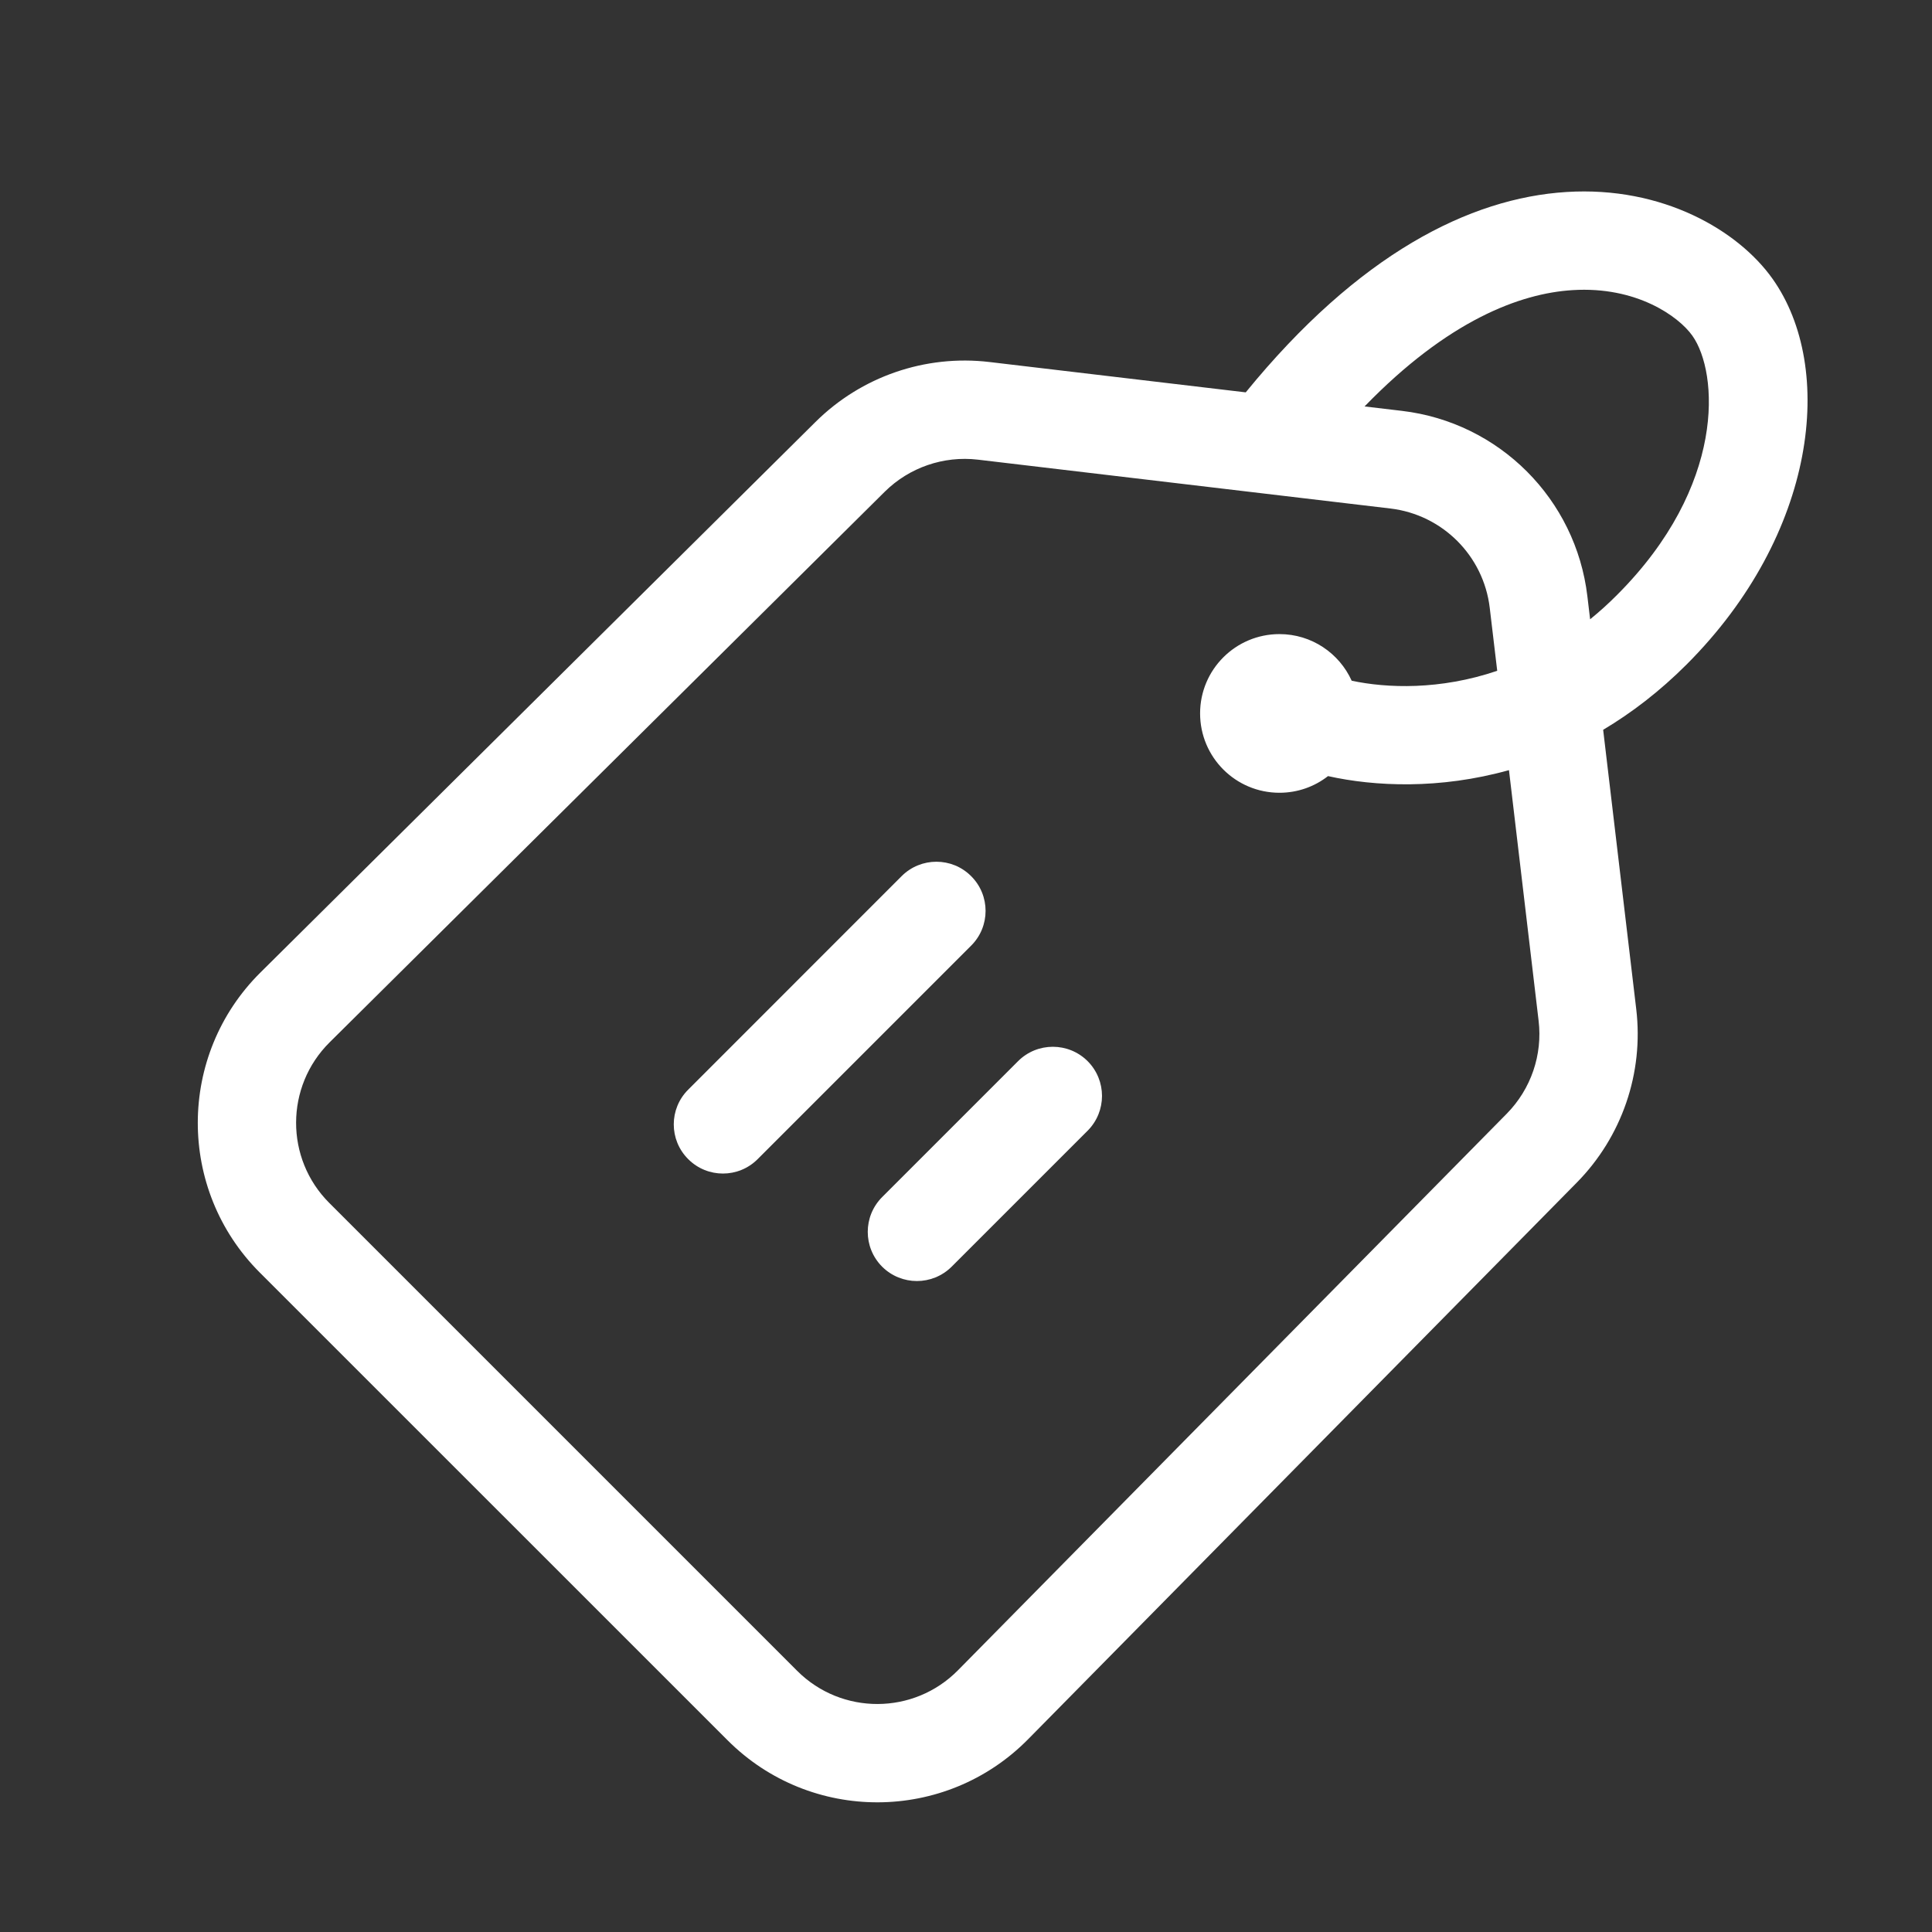 <svg width="24" height="24" viewBox="0 0 24 24" fill="none" xmlns="http://www.w3.org/2000/svg">
<rect x="0" y="0" width="24" height="24" fill="#333333" stroke="none"/>
<path d="M12.064 11.747C12.303 11.509 12.303 11.122 12.064 10.884C11.826 10.645 11.439 10.645 11.2 10.884L8.549 13.536C8.31 13.774 8.31 14.161 8.549 14.399C8.787 14.638 9.174 14.638 9.412 14.399L12.064 11.747Z" fill="white"/>
<path d="M13.511 14.046C13.749 13.807 13.749 13.421 13.511 13.182C13.272 12.944 12.885 12.944 12.647 13.182L10.958 14.871C10.72 15.11 10.72 15.496 10.958 15.735C11.197 15.973 11.583 15.973 11.822 15.735L13.511 14.046Z" fill="white"/>
<path fill-rule="evenodd" clip-rule="evenodd" d="M22.019 3.463C21.594 2.864 20.656 2.31 19.459 2.385C18.257 2.46 16.876 3.156 15.475 4.874L12.291 4.497C11.495 4.403 10.699 4.677 10.13 5.242L3.235 12.081C2.201 13.107 2.197 14.778 3.227 15.808L9.039 21.619C10.071 22.651 11.746 22.645 12.771 21.606L19.587 14.691C20.148 14.122 20.42 13.329 20.326 12.536L19.915 9.066C20.267 8.856 20.616 8.59 20.952 8.254C22.57 6.635 22.805 4.571 22.019 3.463ZM17.416 5.104L16.951 5.049C17.986 3.981 18.883 3.644 19.535 3.604C20.327 3.554 20.852 3.929 21.023 4.17C21.348 4.628 21.445 6.033 20.088 7.39C19.978 7.501 19.866 7.601 19.753 7.693L19.719 7.407C19.576 6.199 18.624 5.247 17.416 5.104ZM18.506 7.55L18.599 8.333C17.886 8.575 17.226 8.549 16.791 8.456C16.637 8.115 16.293 7.877 15.894 7.877C15.349 7.877 14.908 8.318 14.908 8.862C14.908 9.407 15.349 9.848 15.894 9.848C16.121 9.848 16.331 9.771 16.497 9.641C17.077 9.77 17.882 9.808 18.745 9.567L19.113 12.679C19.164 13.104 19.018 13.529 18.718 13.834L11.901 20.748C11.352 21.305 10.455 21.308 9.902 20.755L4.091 14.944C3.539 14.393 3.541 13.497 4.095 12.948L10.99 6.109C11.295 5.807 11.721 5.66 12.148 5.71L17.273 6.317C17.919 6.394 18.429 6.904 18.506 7.55Z" fill="white"/>
</svg>
